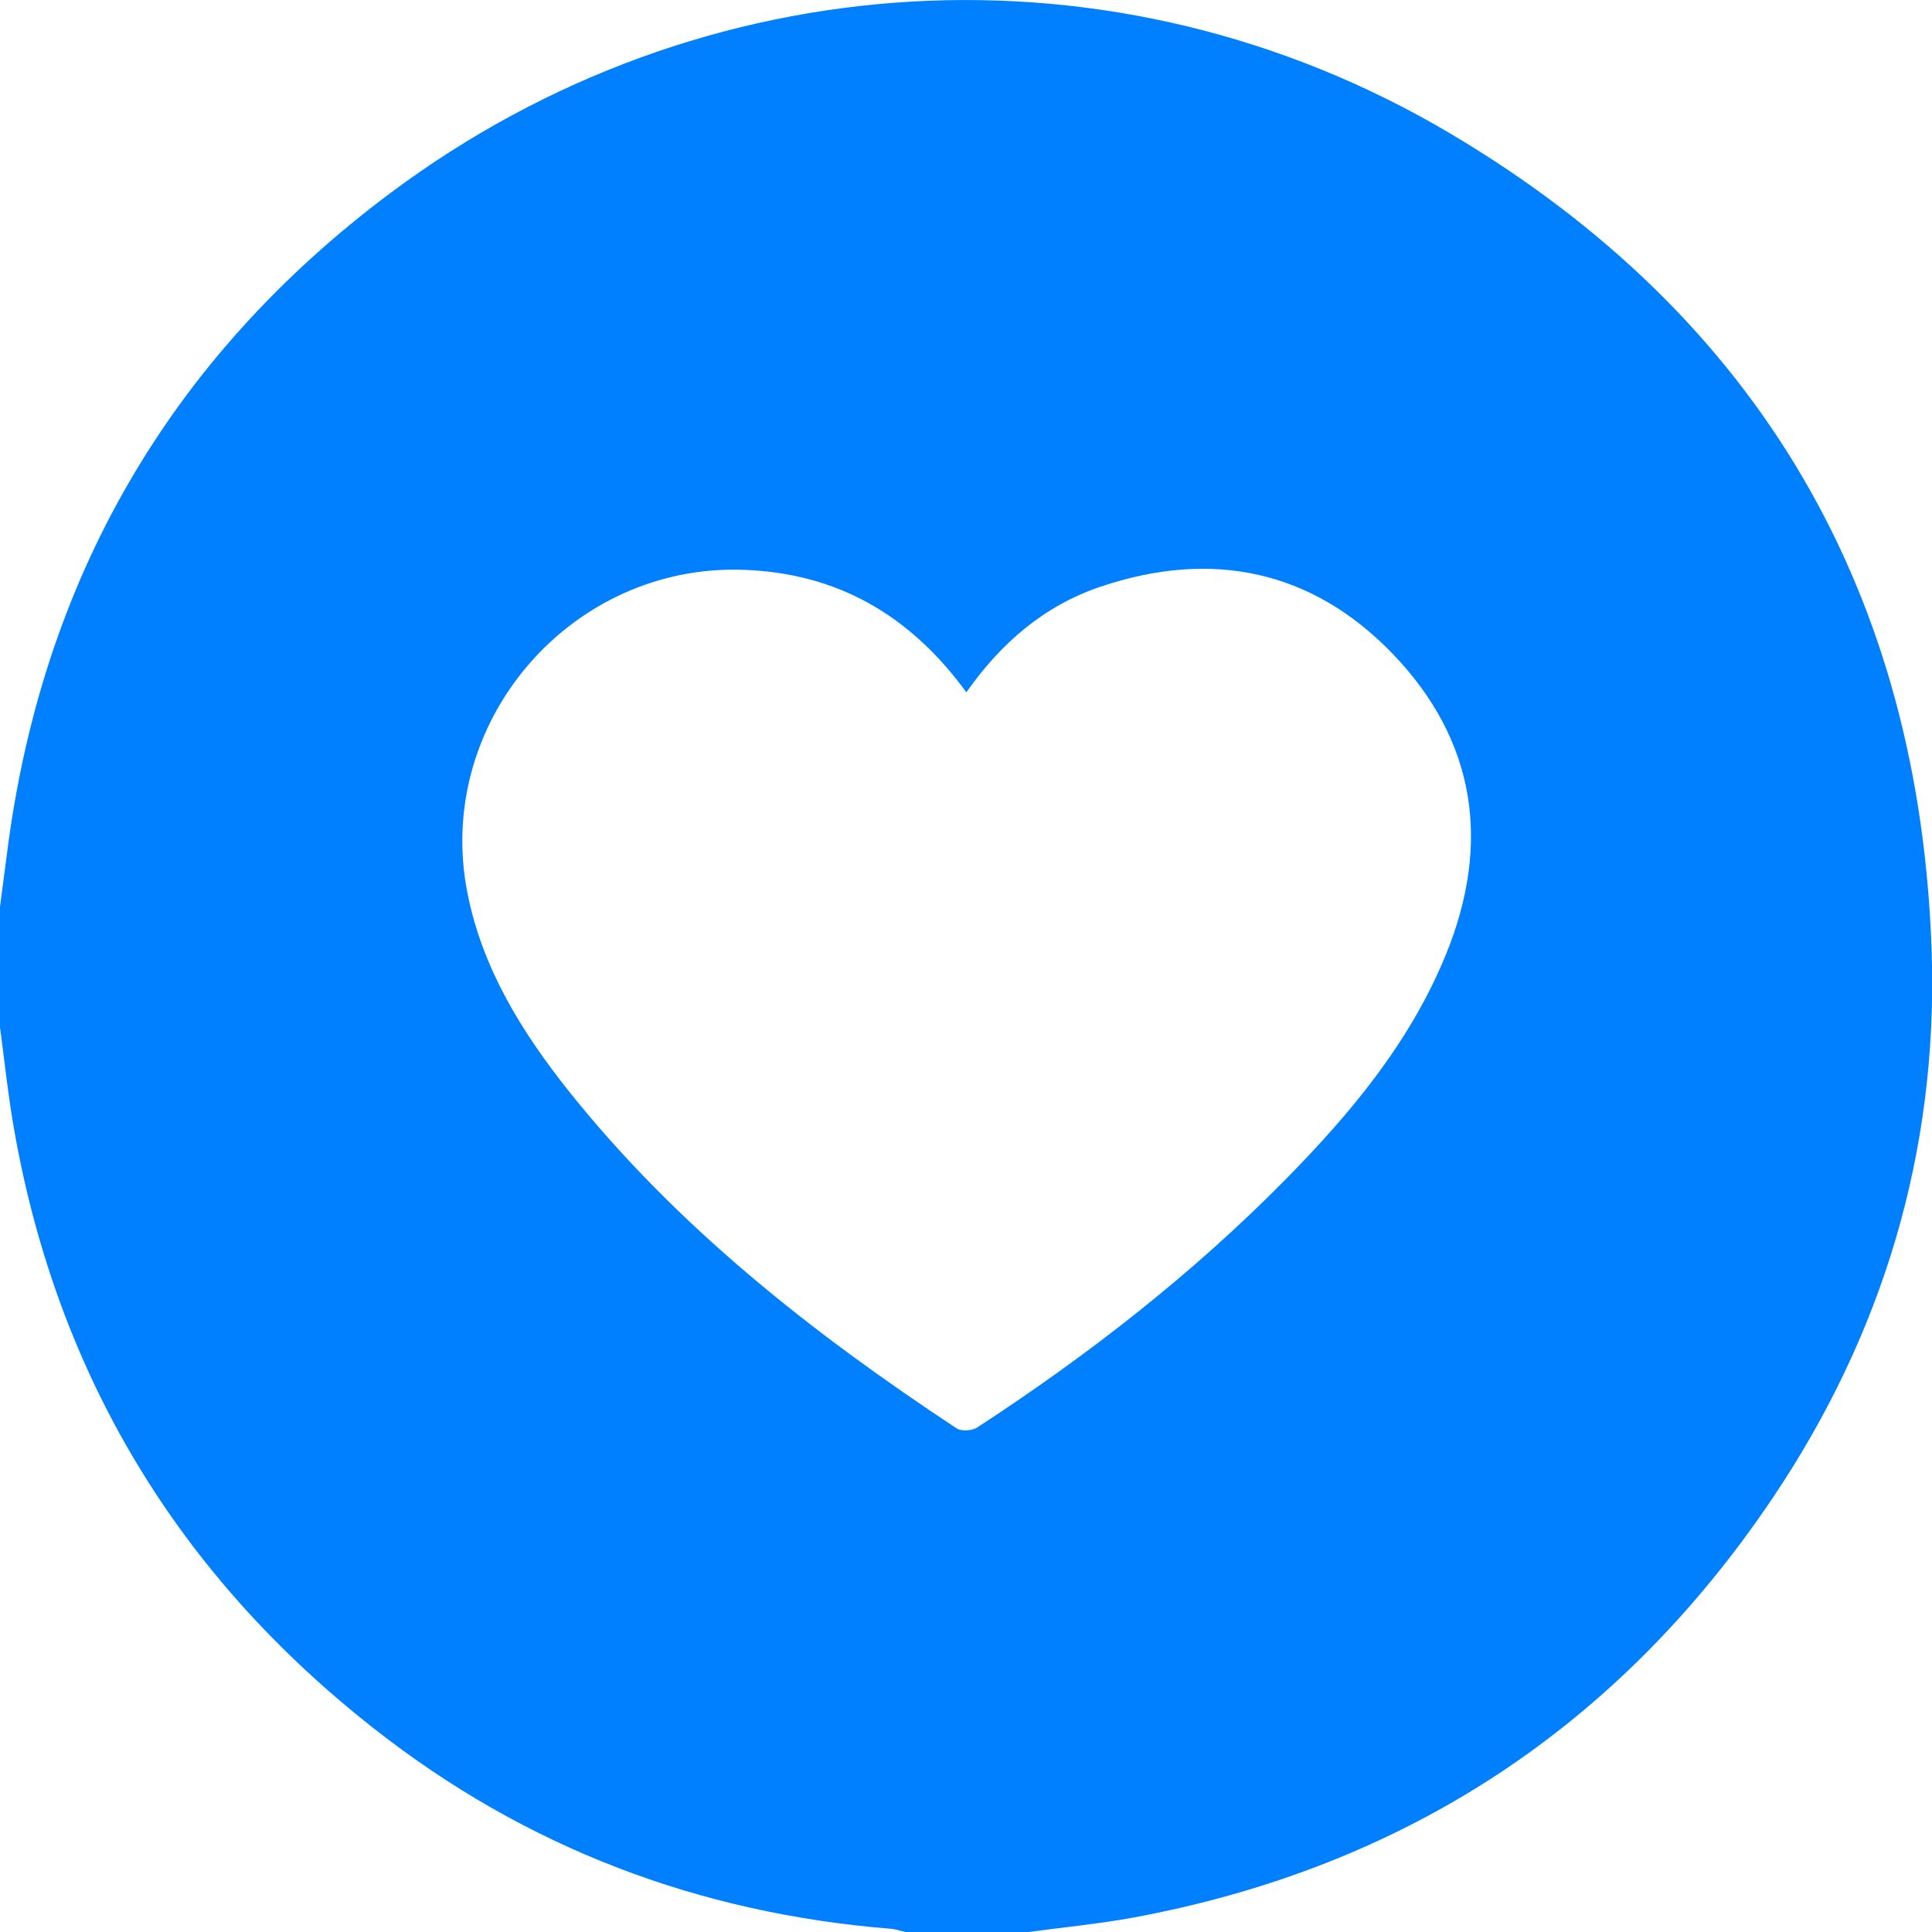 <svg width="106" height="106" viewBox="0 0 106 106" fill="none" xmlns="http://www.w3.org/2000/svg">
<g clip-path="url(#clip0_485_538)">
<g clip-path="url(#clip1_485_538)">
<path d="M56.322 106H49.691C49.423 105.946 49.168 105.852 48.899 105.825C38.336 104.981 28.832 101.374 20.51 94.831C9.799 86.425 3.181 75.498 0.792 62.077C0.456 60.186 0.255 58.269 0 56.365C0 54.153 0 51.954 0 49.742C0.121 48.79 0.255 47.838 0.376 46.886C2.268 31.829 9.302 19.642 21.436 10.578C38.51 -2.172 61.208 -3.567 79.584 7.334C96.564 17.403 105.383 32.634 105.987 52.383C106.309 63.216 103.289 73.245 97.222 82.242C88.792 94.737 77.114 102.42 62.255 105.195C60.295 105.557 58.309 105.745 56.336 106.013L56.322 106ZM53.02 37.983C49.946 33.773 45.987 31.467 40.873 31.266C31.315 30.877 23.785 39.659 25.651 49.018C26.47 53.147 28.631 56.62 31.195 59.851C37.154 67.319 44.564 73.138 52.483 78.367C52.752 78.541 53.342 78.501 53.624 78.313C59.731 74.331 65.463 69.866 70.591 64.651C74.161 61.017 77.396 57.129 79.342 52.343C81.812 46.269 80.98 40.638 76.43 35.892C71.973 31.253 66.456 30.14 60.376 32.191C57.315 33.224 54.94 35.248 53.02 37.983Z" fill="#007FFF"/>
</g>
</g>
<defs>
<clipPath id="clip0_485_538">
<rect width="106" height="106" fill="white"/>
</clipPath>
<clipPath id="clip1_485_538">
<rect width="106" height="106" fill="white"/>
</clipPath>
</defs>
</svg>
